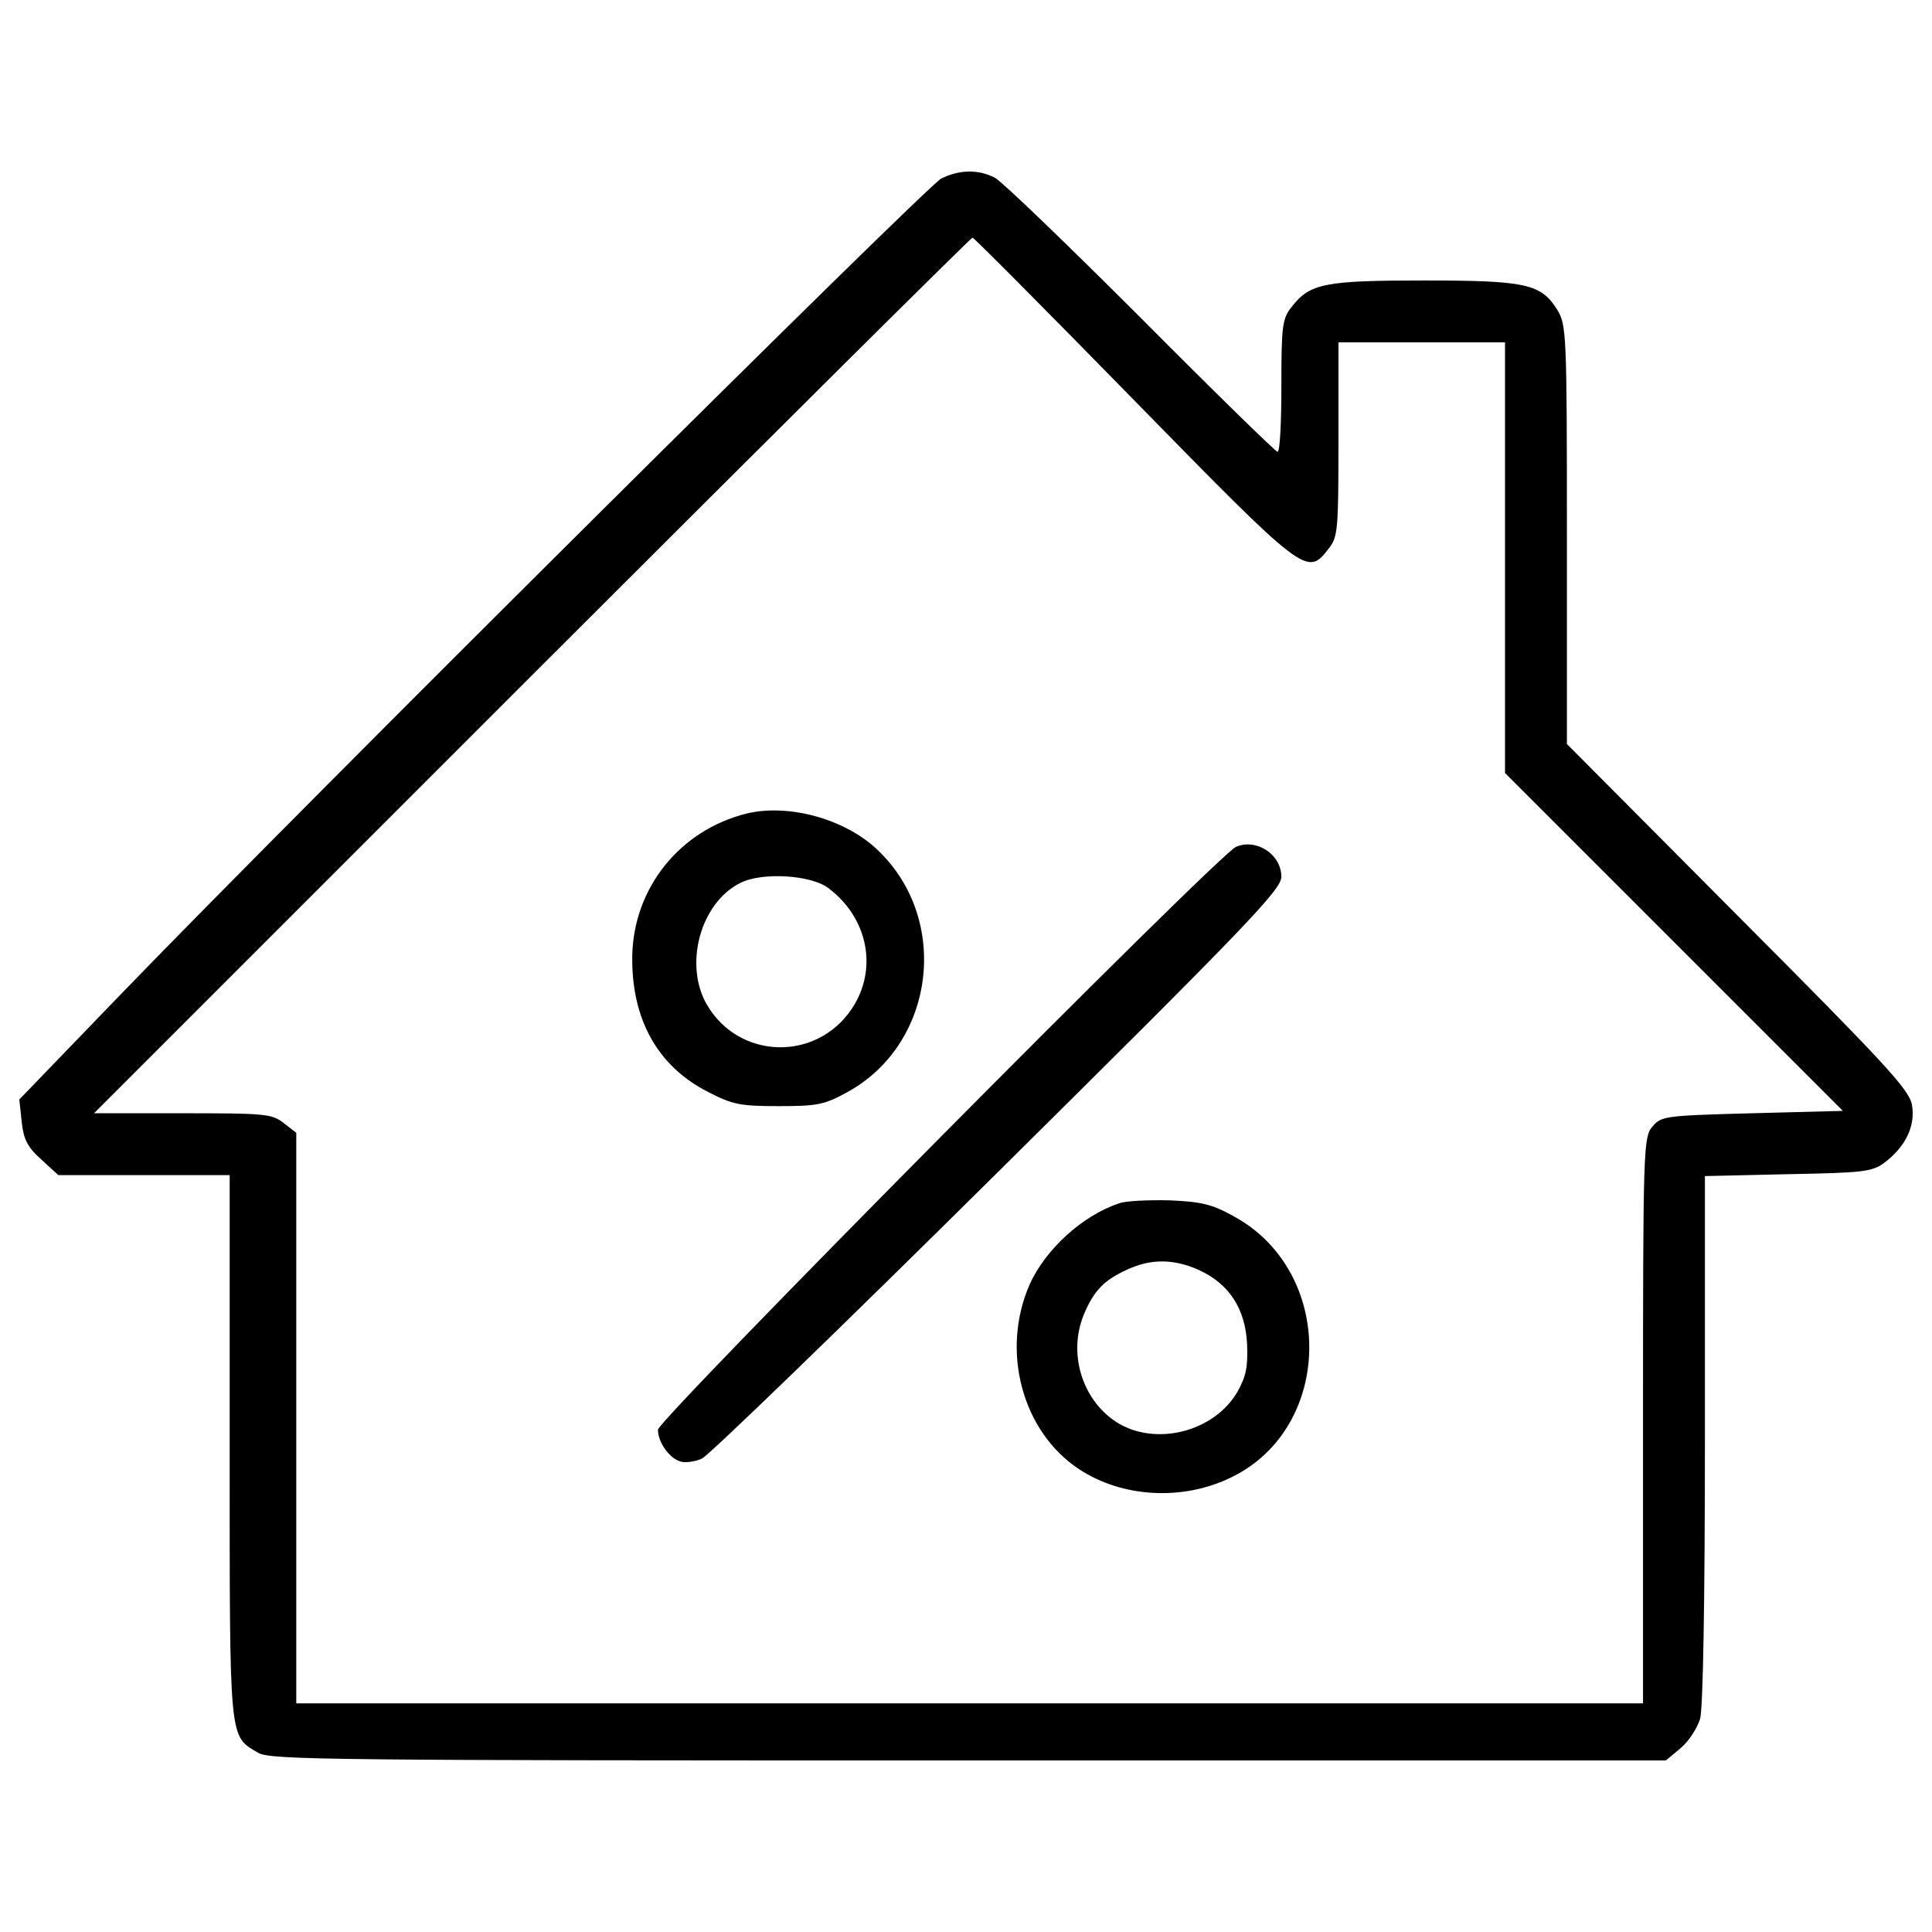 <?xml version="1.0" encoding="utf-8"?>
<!-- Svg Vector Icons : http://www.onlinewebfonts.com/icon -->
<!DOCTYPE svg PUBLIC "-//W3C//DTD SVG 1.1//EN" "http://www.w3.org/Graphics/SVG/1.1/DTD/svg11.dtd">
<svg version="1.1" xmlns="http://www.w3.org/2000/svg" xmlns:xlink="http://www.w3.org/1999/xlink" x="0px" y="0px" viewBox="0 0 1000 1000" enable-background="new 0 0 1000 1000" xml:space="preserve">
<g><g transform="translate(0,464) scale(0.1,-0.1)"><path d="M4871.1,3715.4c-78.8-41.9-3305.5-3248.9-4229.2-4204.6L100-1050.8l12.3-115.8c9.9-91.1,29.6-130.5,101-194.6l88.7-81.3h443.4h443.4v-1406.4c0-1544.4-4.9-1492.7,147.8-1583.8c64-36.9,381.8-39.4,3677.5-39.4h3608.5l76.4,64c41.9,34.5,86.2,103.4,101,152.7c14.8,56.7,24.6,598.6,24.6,1450.8v1357.2l428.6,9.8c391.6,7.4,436,12.3,500,59.1c110.8,83.7,162.5,192.1,142.9,300.5c-14.8,78.8-135.5,209.4-901.5,977.9l-884.3,889.2v1081.3c0,1044.4-2.5,1086.2-49.3,1165.1c-83.8,135.5-162.6,152.7-689.7,152.7c-512.3,0-591.2-14.8-684.7-135.5c-49.3-61.6-54.2-96.1-54.2-408.9c0-189.7-7.4-342.4-19.7-342.4c-9.9,0-327.6,310.4-706.9,692.1c-379.3,379.3-719.2,706.9-756.2,726.6C5063.2,3764.6,4964.7,3762.2,4871.1,3715.4z M5866.2,2572.5c891.7-911.4,899.1-916.3,1009.9-773.4c49.3,61.6,51.7,96.1,51.7,566.5v502.5h431.1h431V1754.7V638.9l874.4-874.4l874.4-874.4l-470.4-12.3c-458.2-12.3-470.5-14.8-517.3-71.4c-44.4-54.2-46.8-118.2-46.8-1519.8v-1463.1H5018.9H1533.5v1475.4v1477.9l-64,49.3c-61.6,49.3-98.5,51.7-524.6,51.7H486.7l2266.1,2266.1C3999.1,2390.2,5026.3,3410,5033.7,3410C5041.1,3410,5415.5,3033.1,5866.2,2572.5z"/><path d="M3866.1,429.6c-347.3-86.2-586.2-384.3-593.6-736.5c-4.9-327.6,130.5-571.4,391.6-704.5c128.1-66.5,167.5-73.9,367-73.9c202,0,236.5,7.4,357.2,73.9c450.8,248.8,532,889.2,157.6,1248.8C4378.5,400,4085.4,481.3,3866.1,429.6z M4284.9,45.3C4494.2-109.9,4546-378.3,4408-582.8c-184.7-273.4-583.8-261.1-748.8,22.1c-120.7,206.9-34.5,527.1,172.4,630.6C3942.5,126.6,4193.7,111.8,4284.9,45.3z"/><path d="M6398.2,257.1c-91.1-36.9-2992.7-2965.6-2992.7-3017.3c0-66.5,61.6-150.3,118.2-165c24.6-7.4,73.9,0,108.4,14.8c34.5,14.8,724.2,682.3,1532.1,1482.8C6459.8-144.3,6632.2,35.5,6632.2,102C6632.2,217.7,6504.1,301.5,6398.2,257.1z"/><path d="M5794.8-1587.7c-189.7-61.6-384.3-238.9-465.5-421.2c-150.3-342.4-39.4-761.1,256.2-955.7c224.2-147.8,537-165,788.2-41.9c532,258.6,539.4,1066.5,9.9,1352.3c-110.8,61.6-165,73.9-330.1,81.3C5945-1570.5,5829.2-1575.4,5794.8-1587.7z M6203.6-1932.6c157.6-71.4,241.4-199.5,251.2-381.8c4.9-123.2-4.9-167.5-49.3-248.8c-123.2-211.8-431.1-285.7-630.6-155.2c-177.4,118.2-246.3,357.1-165,554.2c51.7,123.2,103.5,177.4,221.7,231.5C5957.4-1873.5,6075.6-1875.9,6203.6-1932.6z"/></g></g>
</svg>
